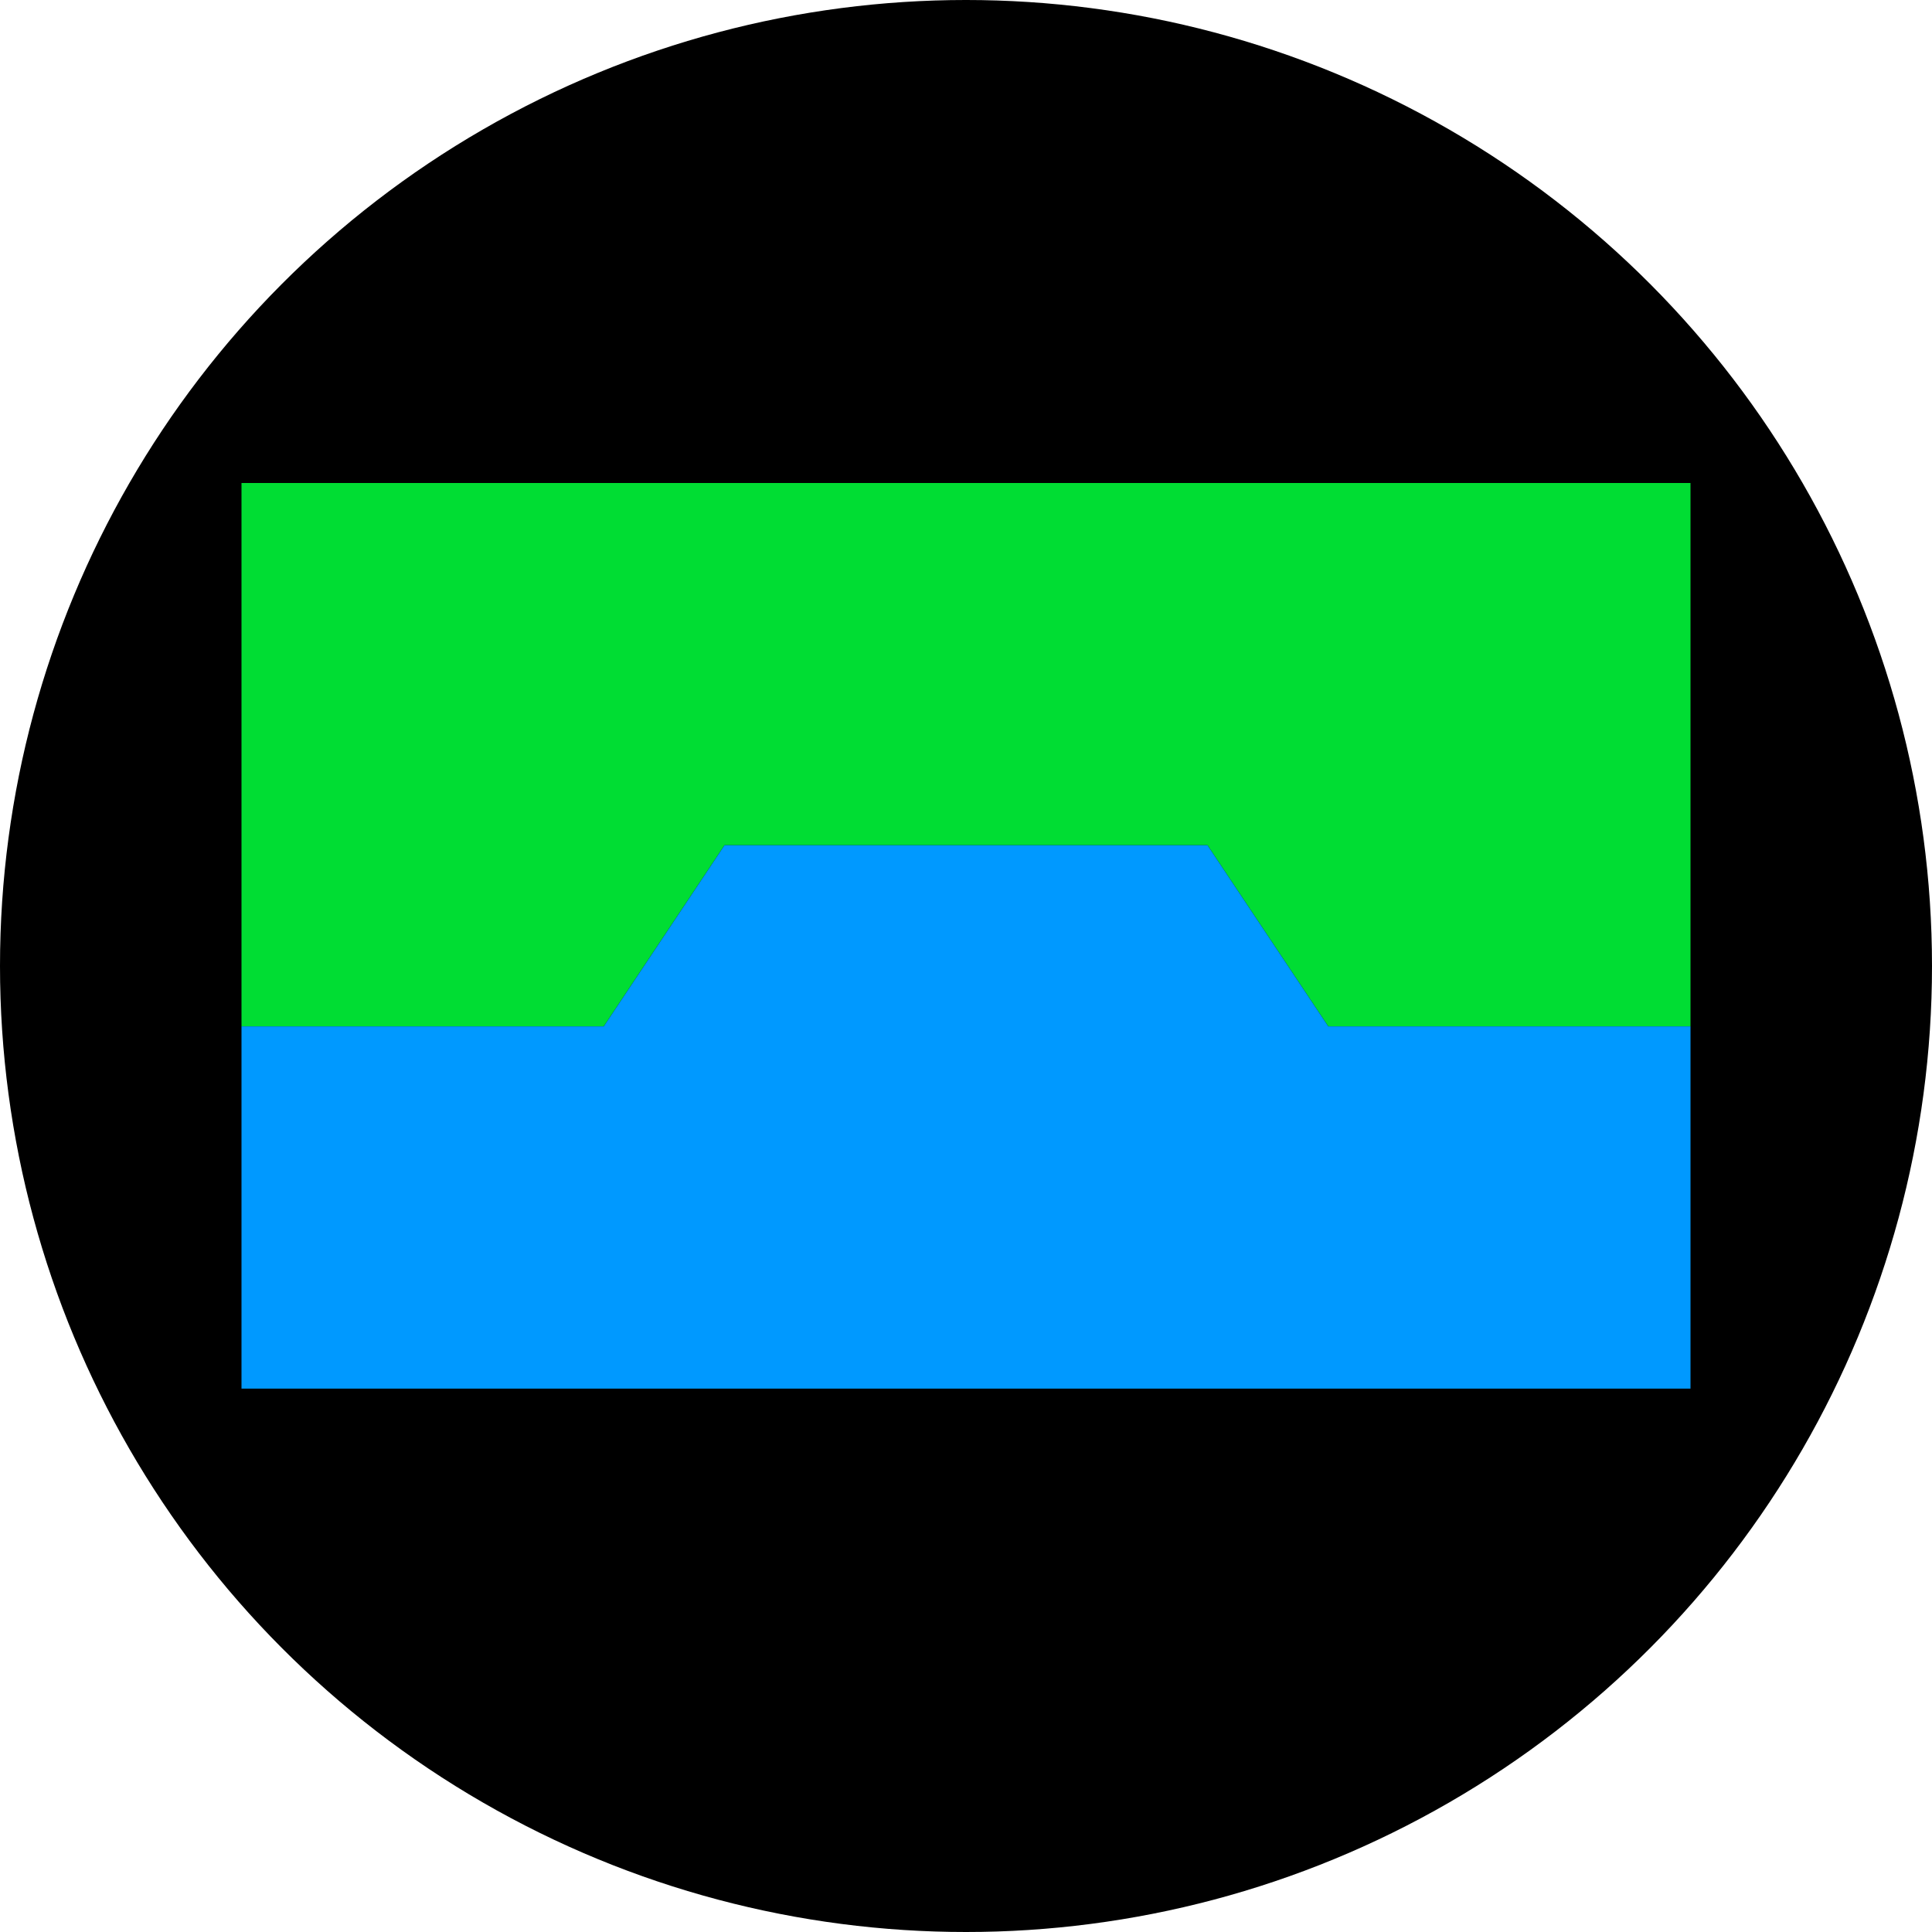 <svg xmlns="http://www.w3.org/2000/svg" viewBox="0 0 800 800">
  <circle fill="#000" r="400" cx="400" cy="400"/>
  <g transform="translate(100,200)">
    <path fill="#0d3" d="M0,0 H600 V225 H450 L400,150 H200 L150,225 H0 Z"/>
    <path fill="#09f" d="M0,375 H600 V225 H450 L400,150 H200 L150,225 H0 Z"/>
  </g>
</svg>